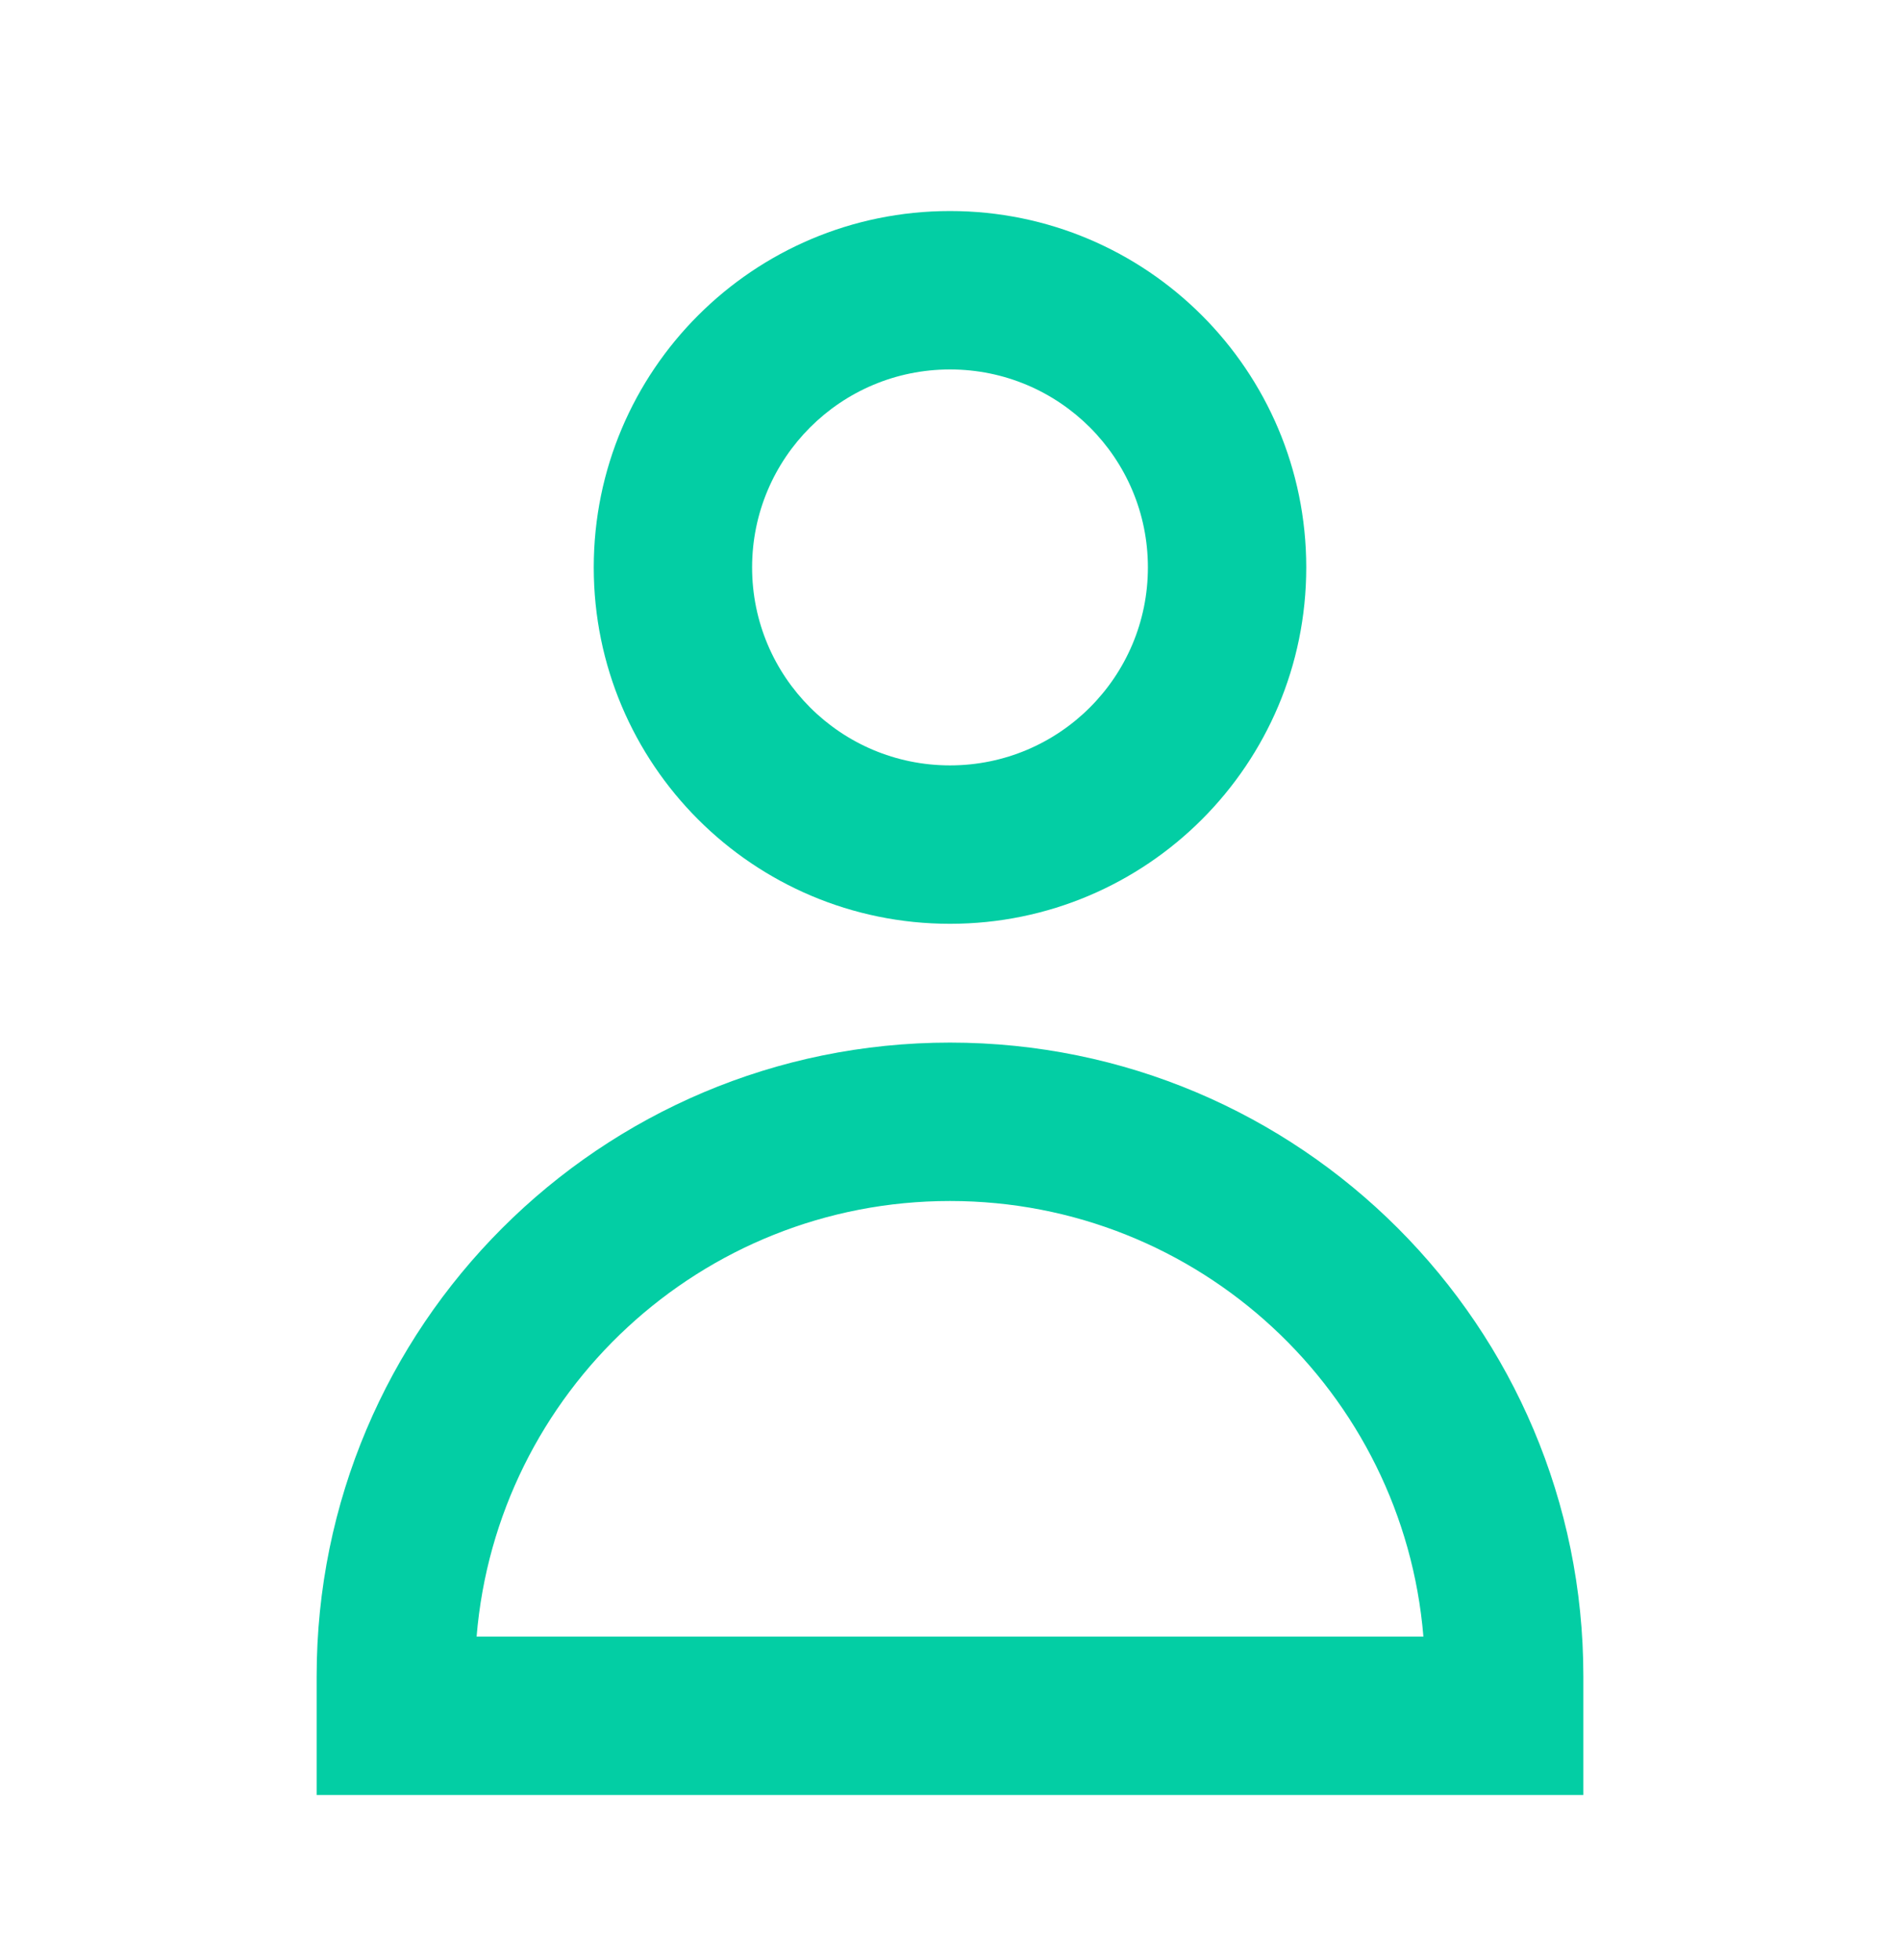 <svg width="32" height="33" viewBox="0 0 32 33" fill="none" xmlns="http://www.w3.org/2000/svg">
<path fill-rule="evenodd" clip-rule="evenodd" d="M16 3.553C12.686 3.553 10 6.239 10 9.553C10 12.867 12.686 15.553 16 15.553C19.314 15.553 22 12.867 22 9.553C22 6.239 19.314 3.553 16 3.553ZM12.667 9.553C12.667 7.712 14.159 6.22 16 6.22C17.841 6.22 19.333 7.712 19.333 9.553C19.333 11.394 17.841 12.886 16 12.886C14.159 12.886 12.667 11.394 12.667 9.553Z" fill="#03CEA4"/>
<path fill-rule="evenodd" clip-rule="evenodd" d="M16 17.553C10.109 17.553 5.333 22.329 5.333 28.22V30.22H26.667V28.22C26.667 22.329 21.891 17.553 16 17.553ZM16 20.22C20.194 20.22 23.634 23.447 23.973 27.553H8.027C8.366 23.447 11.806 20.22 16 20.22Z" fill="#03CEA4"/>
</svg>
